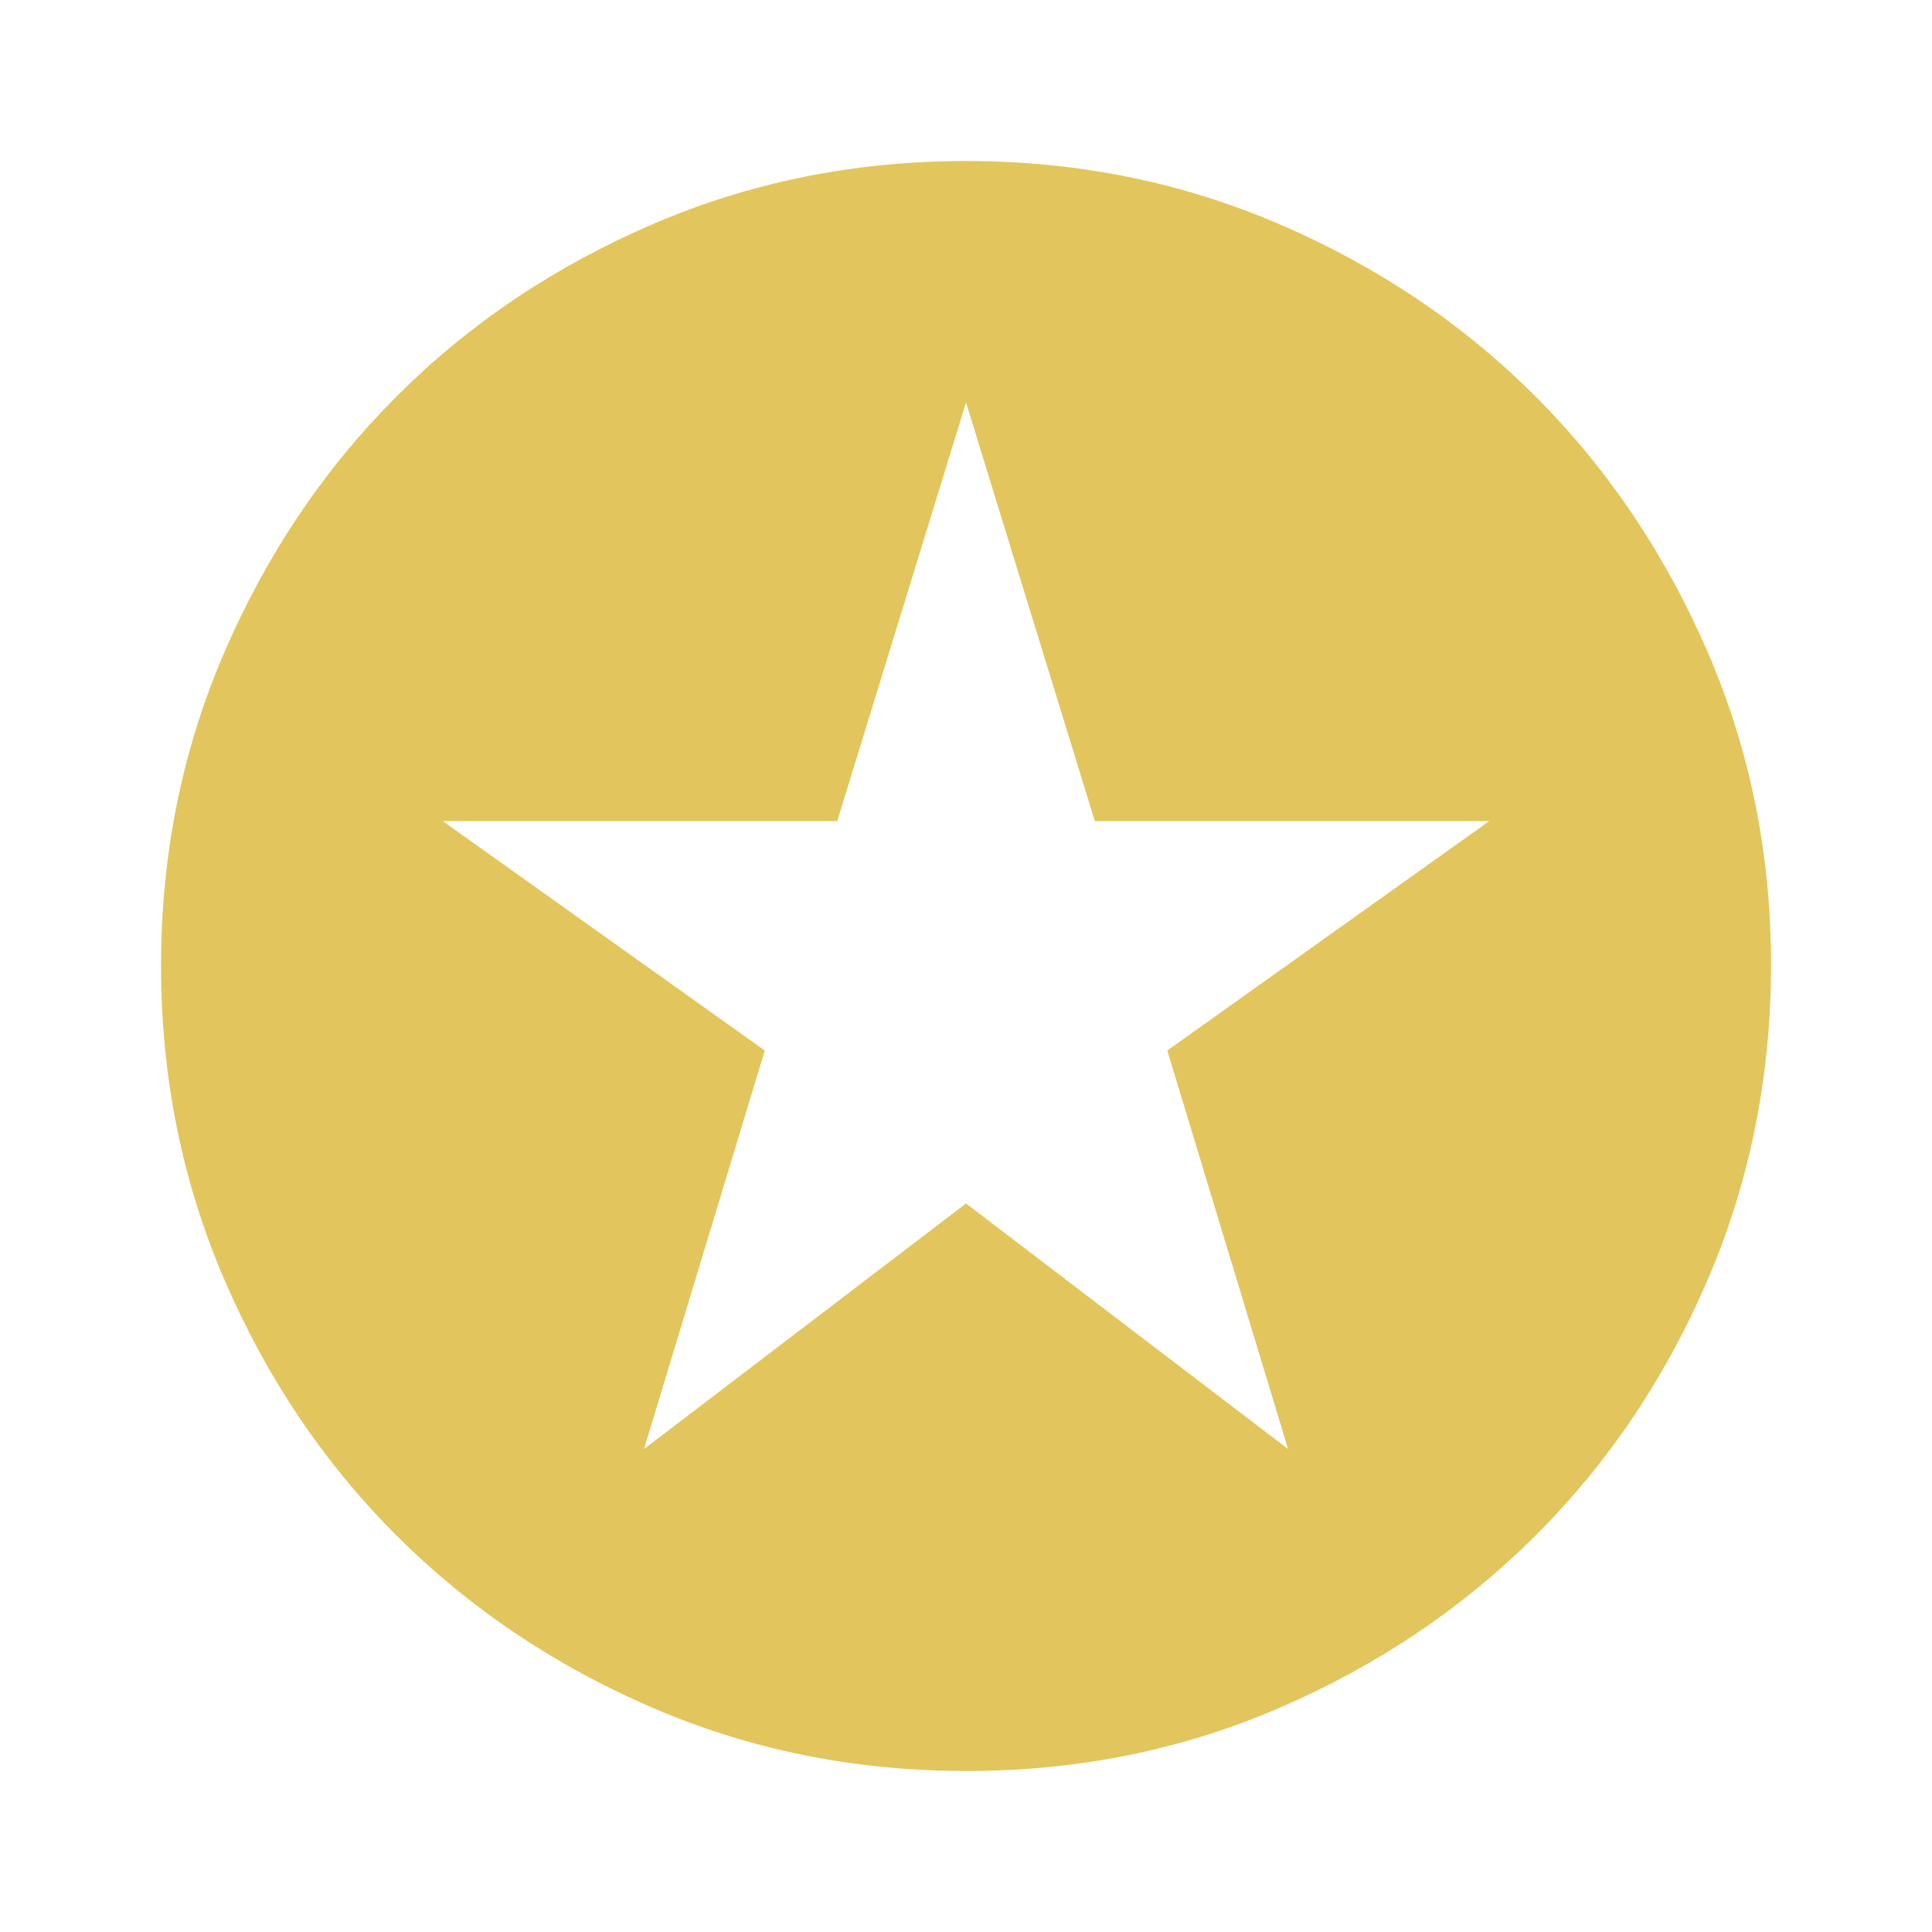 <svg width="80" height="80" viewBox="0 0 80 80" fill="none" xmlns="http://www.w3.org/2000/svg">
<path d="M26.668 60L40.001 49.833L53.335 60L48.335 43.5L61.668 34H45.335L40.001 16.667L34.668 34H18.335L31.668 43.5L26.668 60ZM40.001 73.333C35.39 73.333 31.057 72.458 27.001 70.707C22.946 68.956 19.418 66.581 16.418 63.583C13.418 60.586 11.043 57.058 9.295 53C7.546 48.942 6.67 44.609 6.668 40C6.666 35.391 7.541 31.058 9.295 27C11.048 22.942 13.422 19.415 16.418 16.417C19.413 13.419 22.941 11.044 27.001 9.293C31.061 7.542 35.395 6.667 40.001 6.667C44.608 6.667 48.941 7.542 53.001 9.293C57.061 11.044 60.589 13.419 63.585 16.417C66.58 19.415 68.956 22.942 70.711 27C72.467 31.058 73.341 35.391 73.335 40C73.328 44.609 72.452 48.942 70.708 53C68.963 57.058 66.589 60.586 63.585 63.583C60.58 66.581 57.052 68.957 53.001 70.71C48.95 72.463 44.617 73.338 40.001 73.333Z" fill="#E2C65D"/>
</svg>
